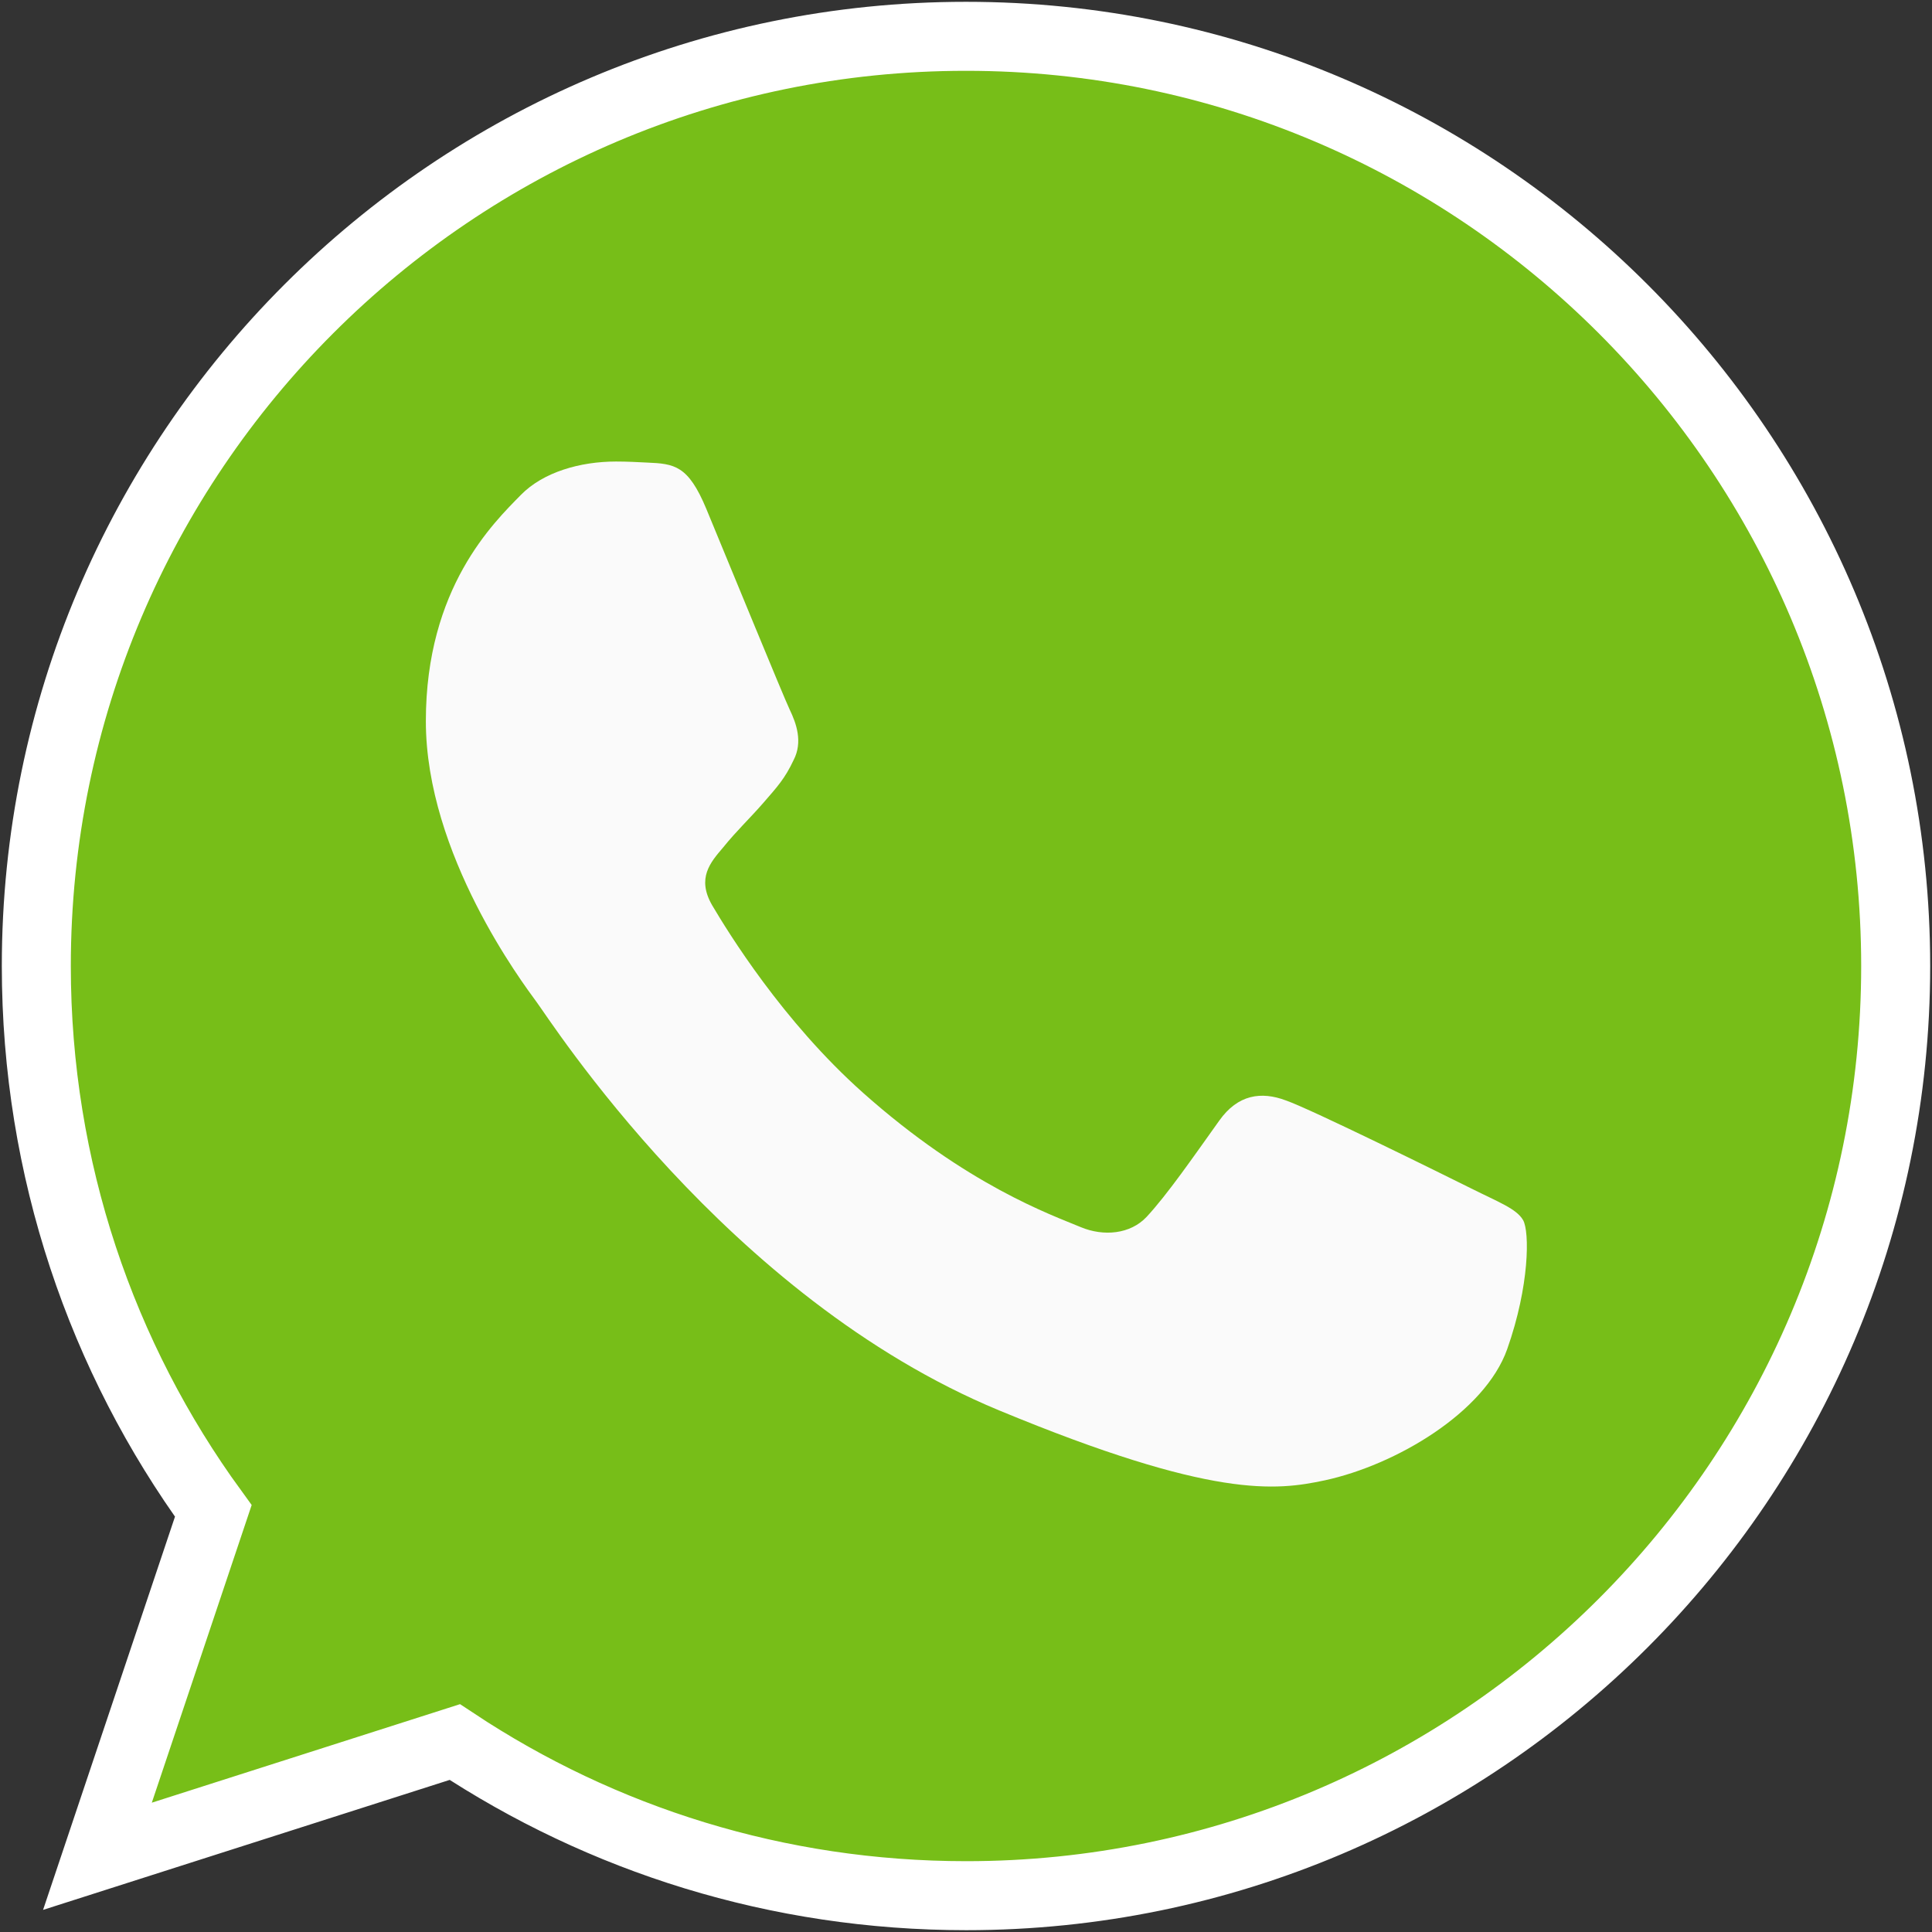 <svg width="532px" height="532px" viewBox="0 0 532 532" version="1.1" xmlns="http://www.w3.org/2000/svg" xmlns:xlink="http://www.w3.org/1999/xlink">
    <rect x="0" y="0" width="532" height="532" fill="#333333" stroke="none"/>
    <g id="Page-1" stroke="none" stroke-width="1" fill="none" fill-rule="evenodd">
        <g id="whatsapp-(1)" transform="translate(10, 10)" fill-rule="nonzero">
            <path d="M256.064,0 L255.936,0 L255.936,0 C114.784,0 0,114.816 0,256 C0,312 18.048,363.904 48.736,406.048 L16.832,501.152 L115.232,469.696 C155.712,496.512 204,512 256.064,512 C397.216,512 512,397.152 512,256 C512,114.848 397.216,0 256.064,0 Z" id="Path" stroke="#FFFFFF" stroke-width="19" fill="#77BE18"></path>
            <path d="M405.024,361.504 C398.848,378.944 374.336,393.408 354.784,397.632 C341.408,400.48 323.936,402.752 265.12,378.368 C189.888,347.2 141.44,270.752 137.664,265.792 C134.048,260.832 107.264,225.312 107.264,188.576 C107.264,151.84 125.92,133.952 133.44,126.272 C139.616,119.968 149.824,117.088 159.616,117.088 C162.784,117.088 165.632,117.248 168.192,117.376 C175.712,117.696 179.488,118.144 184.448,130.016 C190.624,144.896 205.664,181.632 207.456,185.408 C209.28,189.184 211.104,194.304 208.544,199.264 C206.144,204.384 204.032,206.656 200.256,211.008 C196.48,215.36 192.896,218.688 189.12,223.36 C185.664,227.424 181.76,231.776 186.112,239.296 C190.464,246.656 205.504,271.2 227.648,290.912 C256.224,316.352 279.392,324.48 287.68,327.936 C293.856,330.496 301.216,329.888 305.728,325.088 C311.456,318.912 318.528,308.672 325.728,298.592 C330.848,291.36 337.312,290.464 344.096,293.024 C351.008,295.424 387.584,313.504 395.104,317.248 C402.624,321.024 407.584,322.816 409.408,325.984 C411.2,329.152 411.2,344.032 405.024,361.504 Z" id="Path" fill="#FAFAFA"></path>
        </g>
    </g>
</svg>